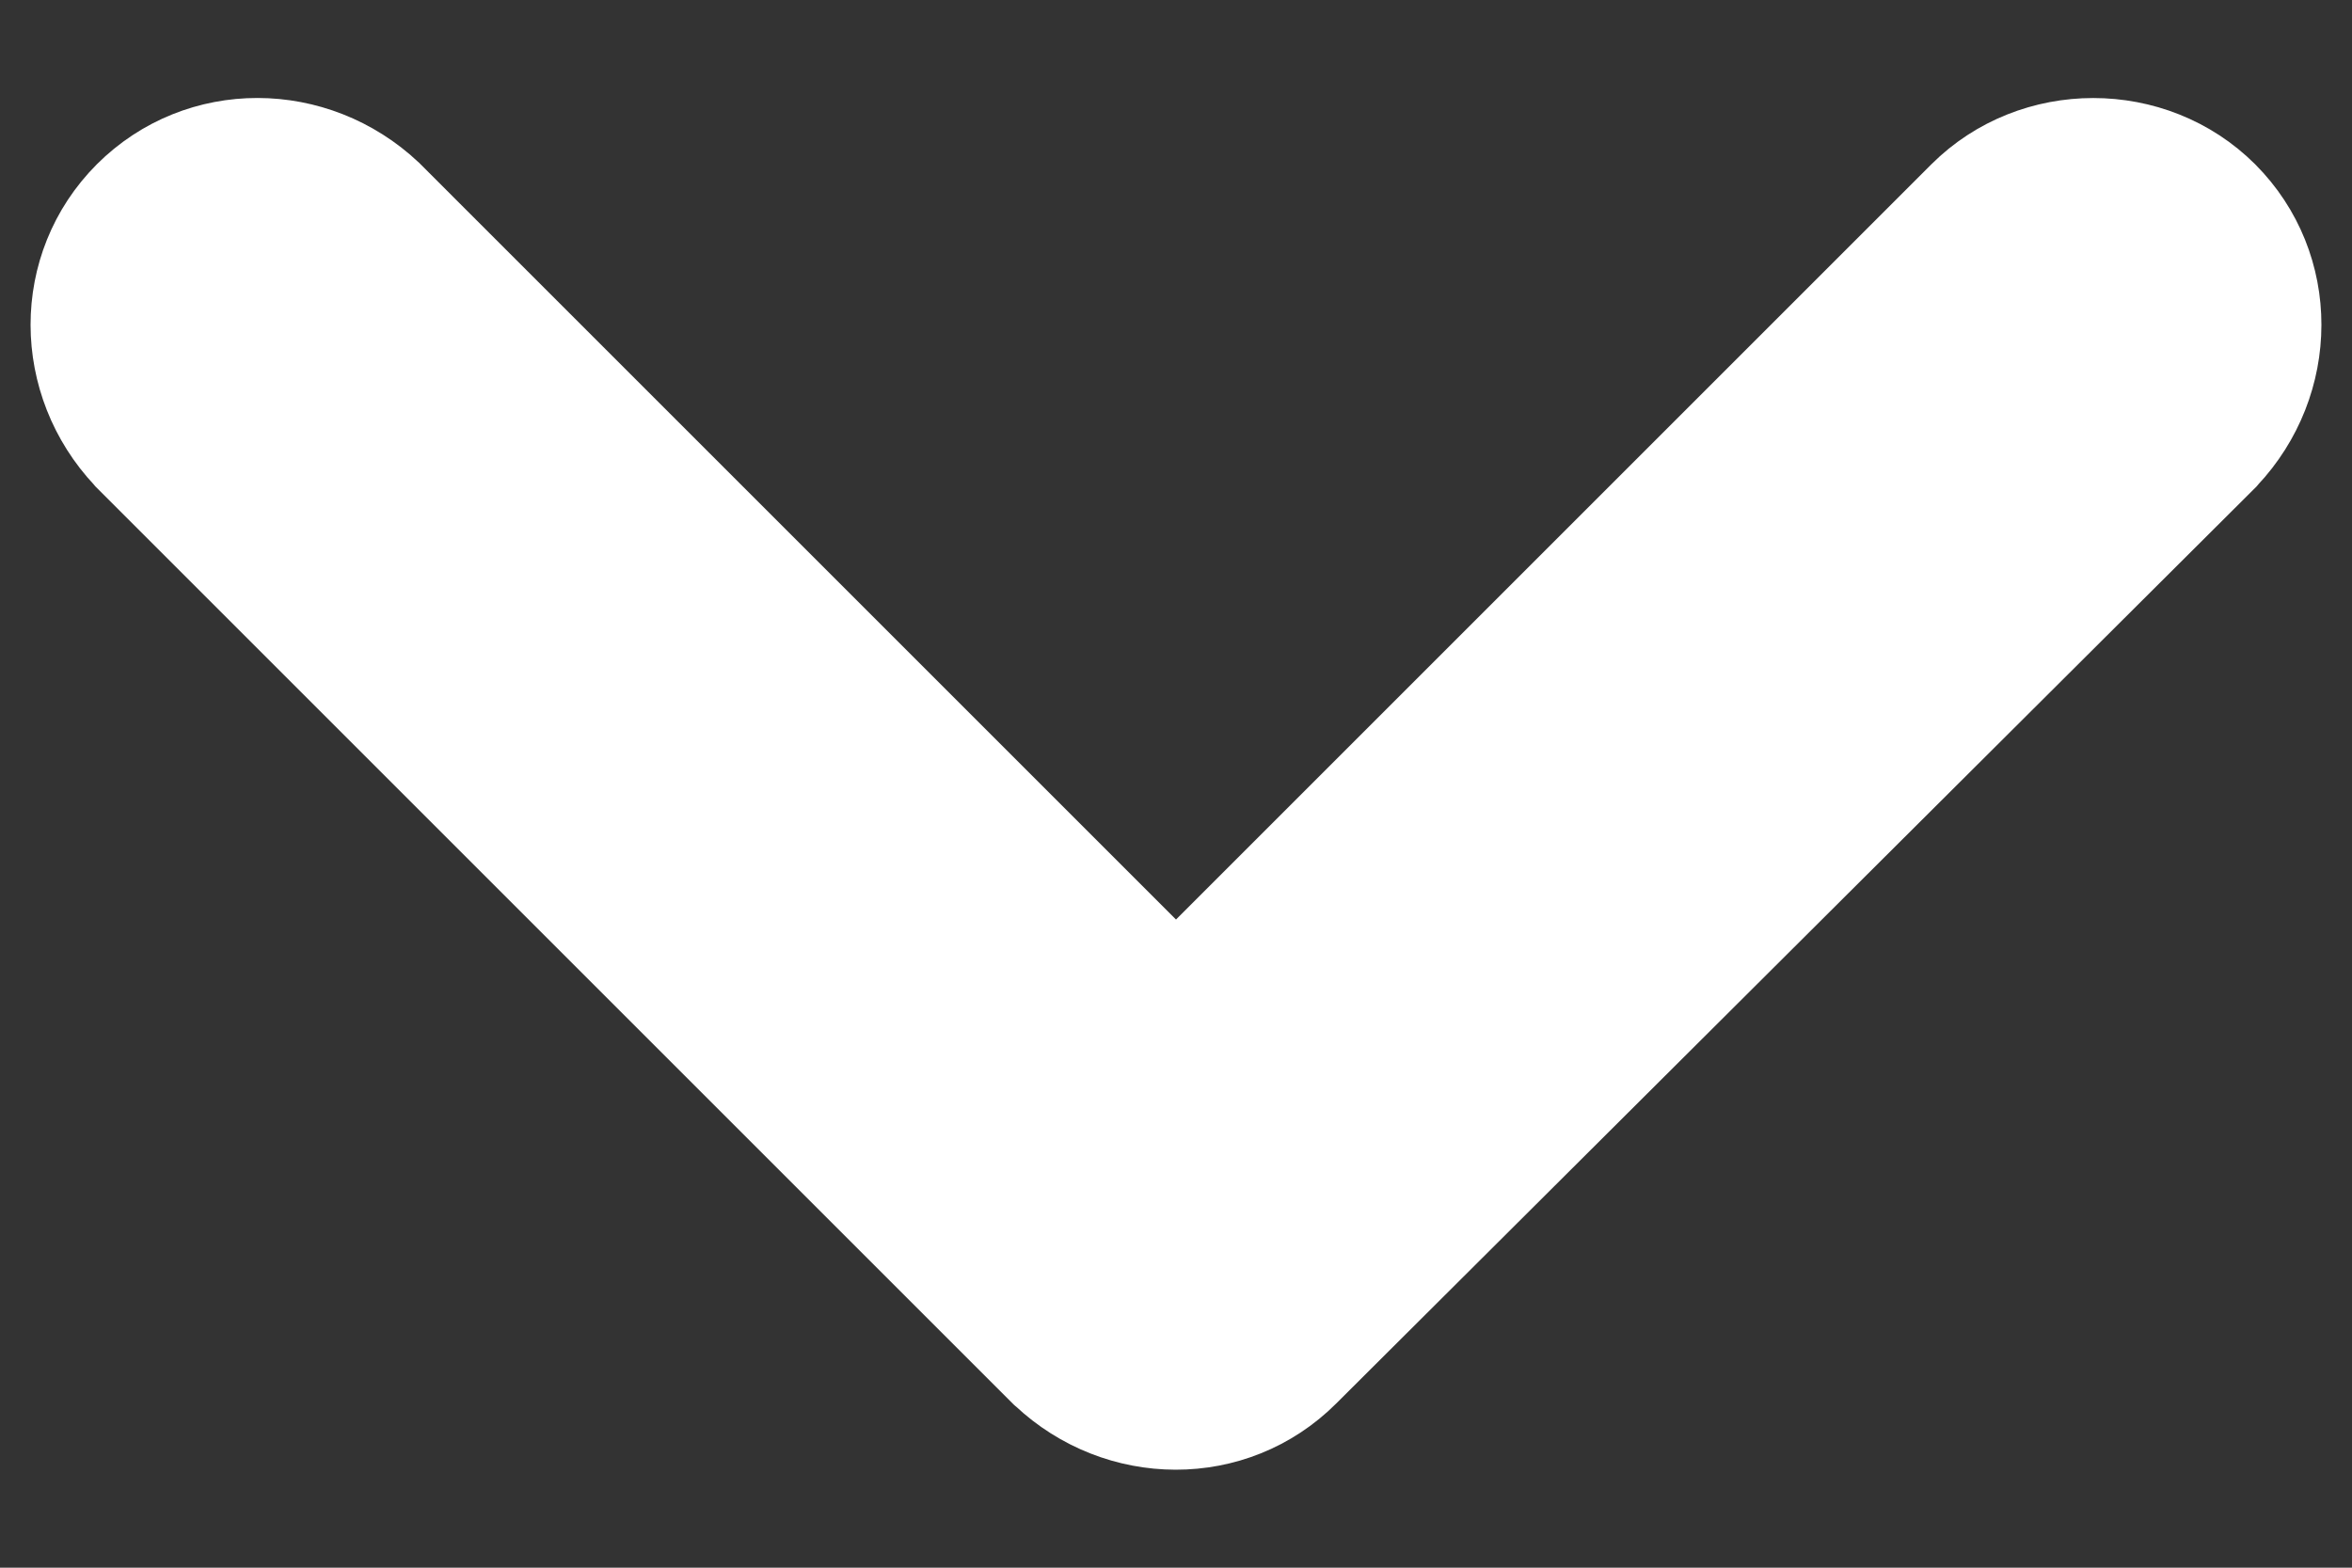 <svg width="12" height="8" viewBox="0 0 12 8" fill="none" xmlns="http://www.w3.org/2000/svg">
<rect x="0" y="0" width="12" height="8" fill="#333333" stroke="none"/>
<path d="M10.031 1.015L6 5.046L1.969 1.015L1.969 1.015L1.964 1.01C1.598 0.666 1.028 0.659 0.671 1.015C0.315 1.372 0.322 1.942 0.666 2.307L0.666 2.307L0.671 2.313L5.343 6.985L5.343 6.985L5.349 6.99C5.714 7.334 6.285 7.341 6.641 6.985L11.329 2.313L11.329 2.313L11.334 2.307C11.678 1.942 11.685 1.372 11.329 1.015C10.975 0.662 10.385 0.662 10.031 1.015Z" fill="white" stroke="white" stroke-width="0.5"/>
</svg>
